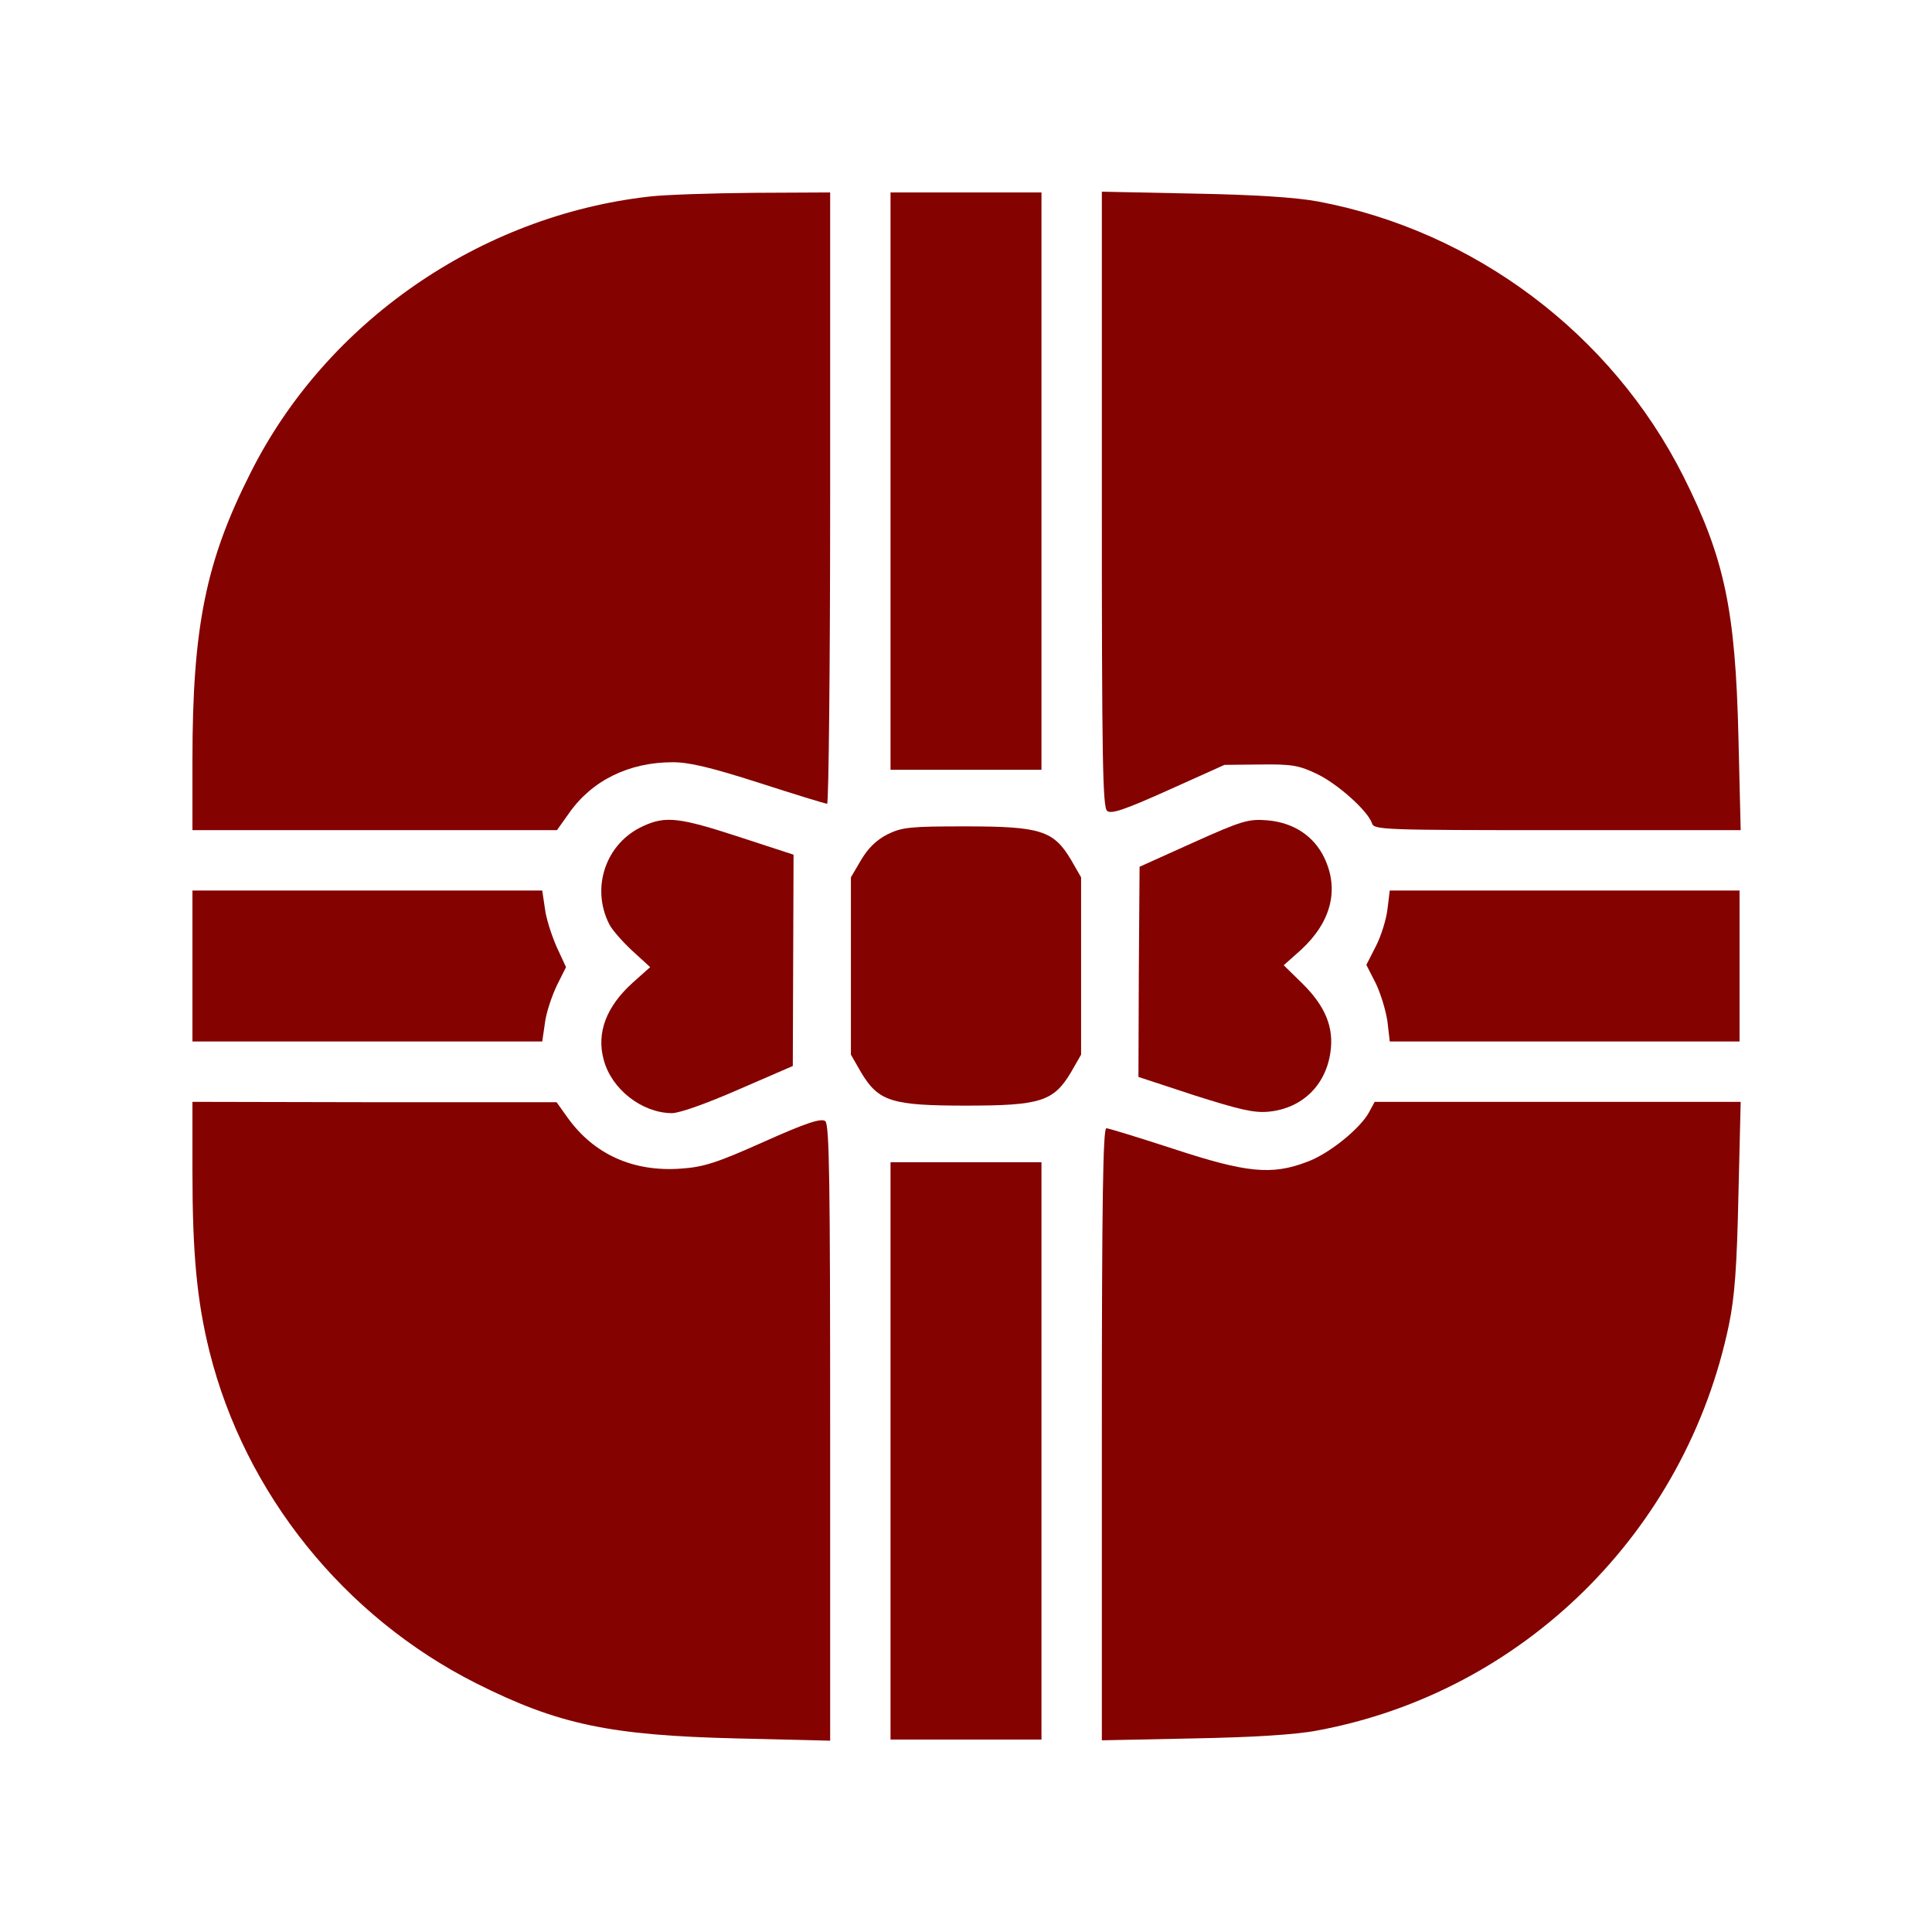 <?xml version="1.0" encoding="UTF-8" standalone="no"?> <svg xmlns="http://www.w3.org/2000/svg" width="512pt" height="512pt" viewBox="0 0 512 512" preserveAspectRatio="xMidYMid meet"> <g transform="translate(0,512) scale(0.1,-0.1)" fill="#840200" stroke="none"> <path d="M1720 4599 c-449 -51 -856 -333 -1056 -732 -119 -235 -154 -410 -154 -762 l0 -185 483 0 483 0 32 45 c61 87 159 135 275 135 44 0 102 -14 230 -55 93 -30 174 -55 179 -55 4 0 8 365 8 810 l0 810 -202 -1 c-112 -1 -237 -5 -278 -10z"></path> <path d="M2360 3845 l0 -765 200 0 200 0 0 765 0 765 -200 0 -200 0 0 -765z"></path> <path d="M2920 3797 c0 -684 2 -816 14 -826 11 -9 46 3 162 55 l149 67 95 1 c83 1 102 -2 150 -25 56 -27 135 -98 146 -131 5 -17 31 -18 491 -18 l486 0 -6 248 c-8 336 -37 473 -146 690 -190 377 -553 650 -968 728 -59 11 -168 18 -330 21 l-243 5 0 -815z"></path> <path d="M1705 2931 c-100 -45 -140 -164 -90 -261 7 -14 35 -46 61 -70 l47 -43 -46 -41 c-70 -63 -97 -133 -77 -205 21 -78 101 -140 180 -141 21 0 91 25 178 63 l143 62 1 280 1 280 -144 47 c-159 52 -195 56 -254 29z"></path> <path d="M3162 2887 l-142 -64 -2 -278 -1 -279 149 -49 c120 -38 158 -47 197 -43 88 9 151 70 163 159 9 65 -14 121 -75 181 l-49 48 46 41 c80 74 102 160 61 245 -28 57 -81 92 -150 98 -50 4 -66 0 -197 -59z"></path> <path d="M2352 2909 c-29 -15 -51 -36 -70 -68 l-27 -46 0 -235 0 -235 27 -47 c46 -77 81 -88 278 -88 197 0 232 11 278 88 l27 47 0 235 0 235 -27 47 c-46 77 -81 88 -279 88 -147 0 -168 -2 -207 -21z"></path> <path d="M510 2560 l0 -200 464 0 463 0 7 48 c3 27 18 71 31 99 l25 50 -25 54 c-13 30 -28 75 -31 102 l-7 47 -463 0 -464 0 0 -200z"></path> <path d="M3677 2711 c-3 -27 -17 -72 -31 -99 l-25 -49 25 -49 c13 -27 27 -73 31 -102 l6 -52 463 0 464 0 0 200 0 200 -464 0 -463 0 -6 -49z"></path> <path d="M510 2015 c0 -217 12 -343 45 -476 94 -377 356 -703 707 -880 217 -109 354 -138 691 -146 l247 -6 0 815 c0 672 -2 818 -13 827 -11 8 -49 -4 -163 -55 -125 -56 -160 -67 -220 -71 -125 -9 -229 37 -299 134 l-30 42 -482 0 -483 1 0 -185z"></path> <path d="M3629 2174 c-23 -44 -107 -112 -165 -133 -94 -36 -161 -29 -353 34 -92 30 -173 55 -179 55 -9 0 -12 -195 -12 -811 l0 -811 243 5 c158 3 272 10 328 21 545 101 977 527 1091 1076 15 73 21 152 25 343 l6 247 -485 0 -485 0 -14 -26z"></path> <path d="M2360 1275 l0 -765 200 0 200 0 0 765 0 765 -200 0 -200 0 0 -765z"></path> </g> </svg> 